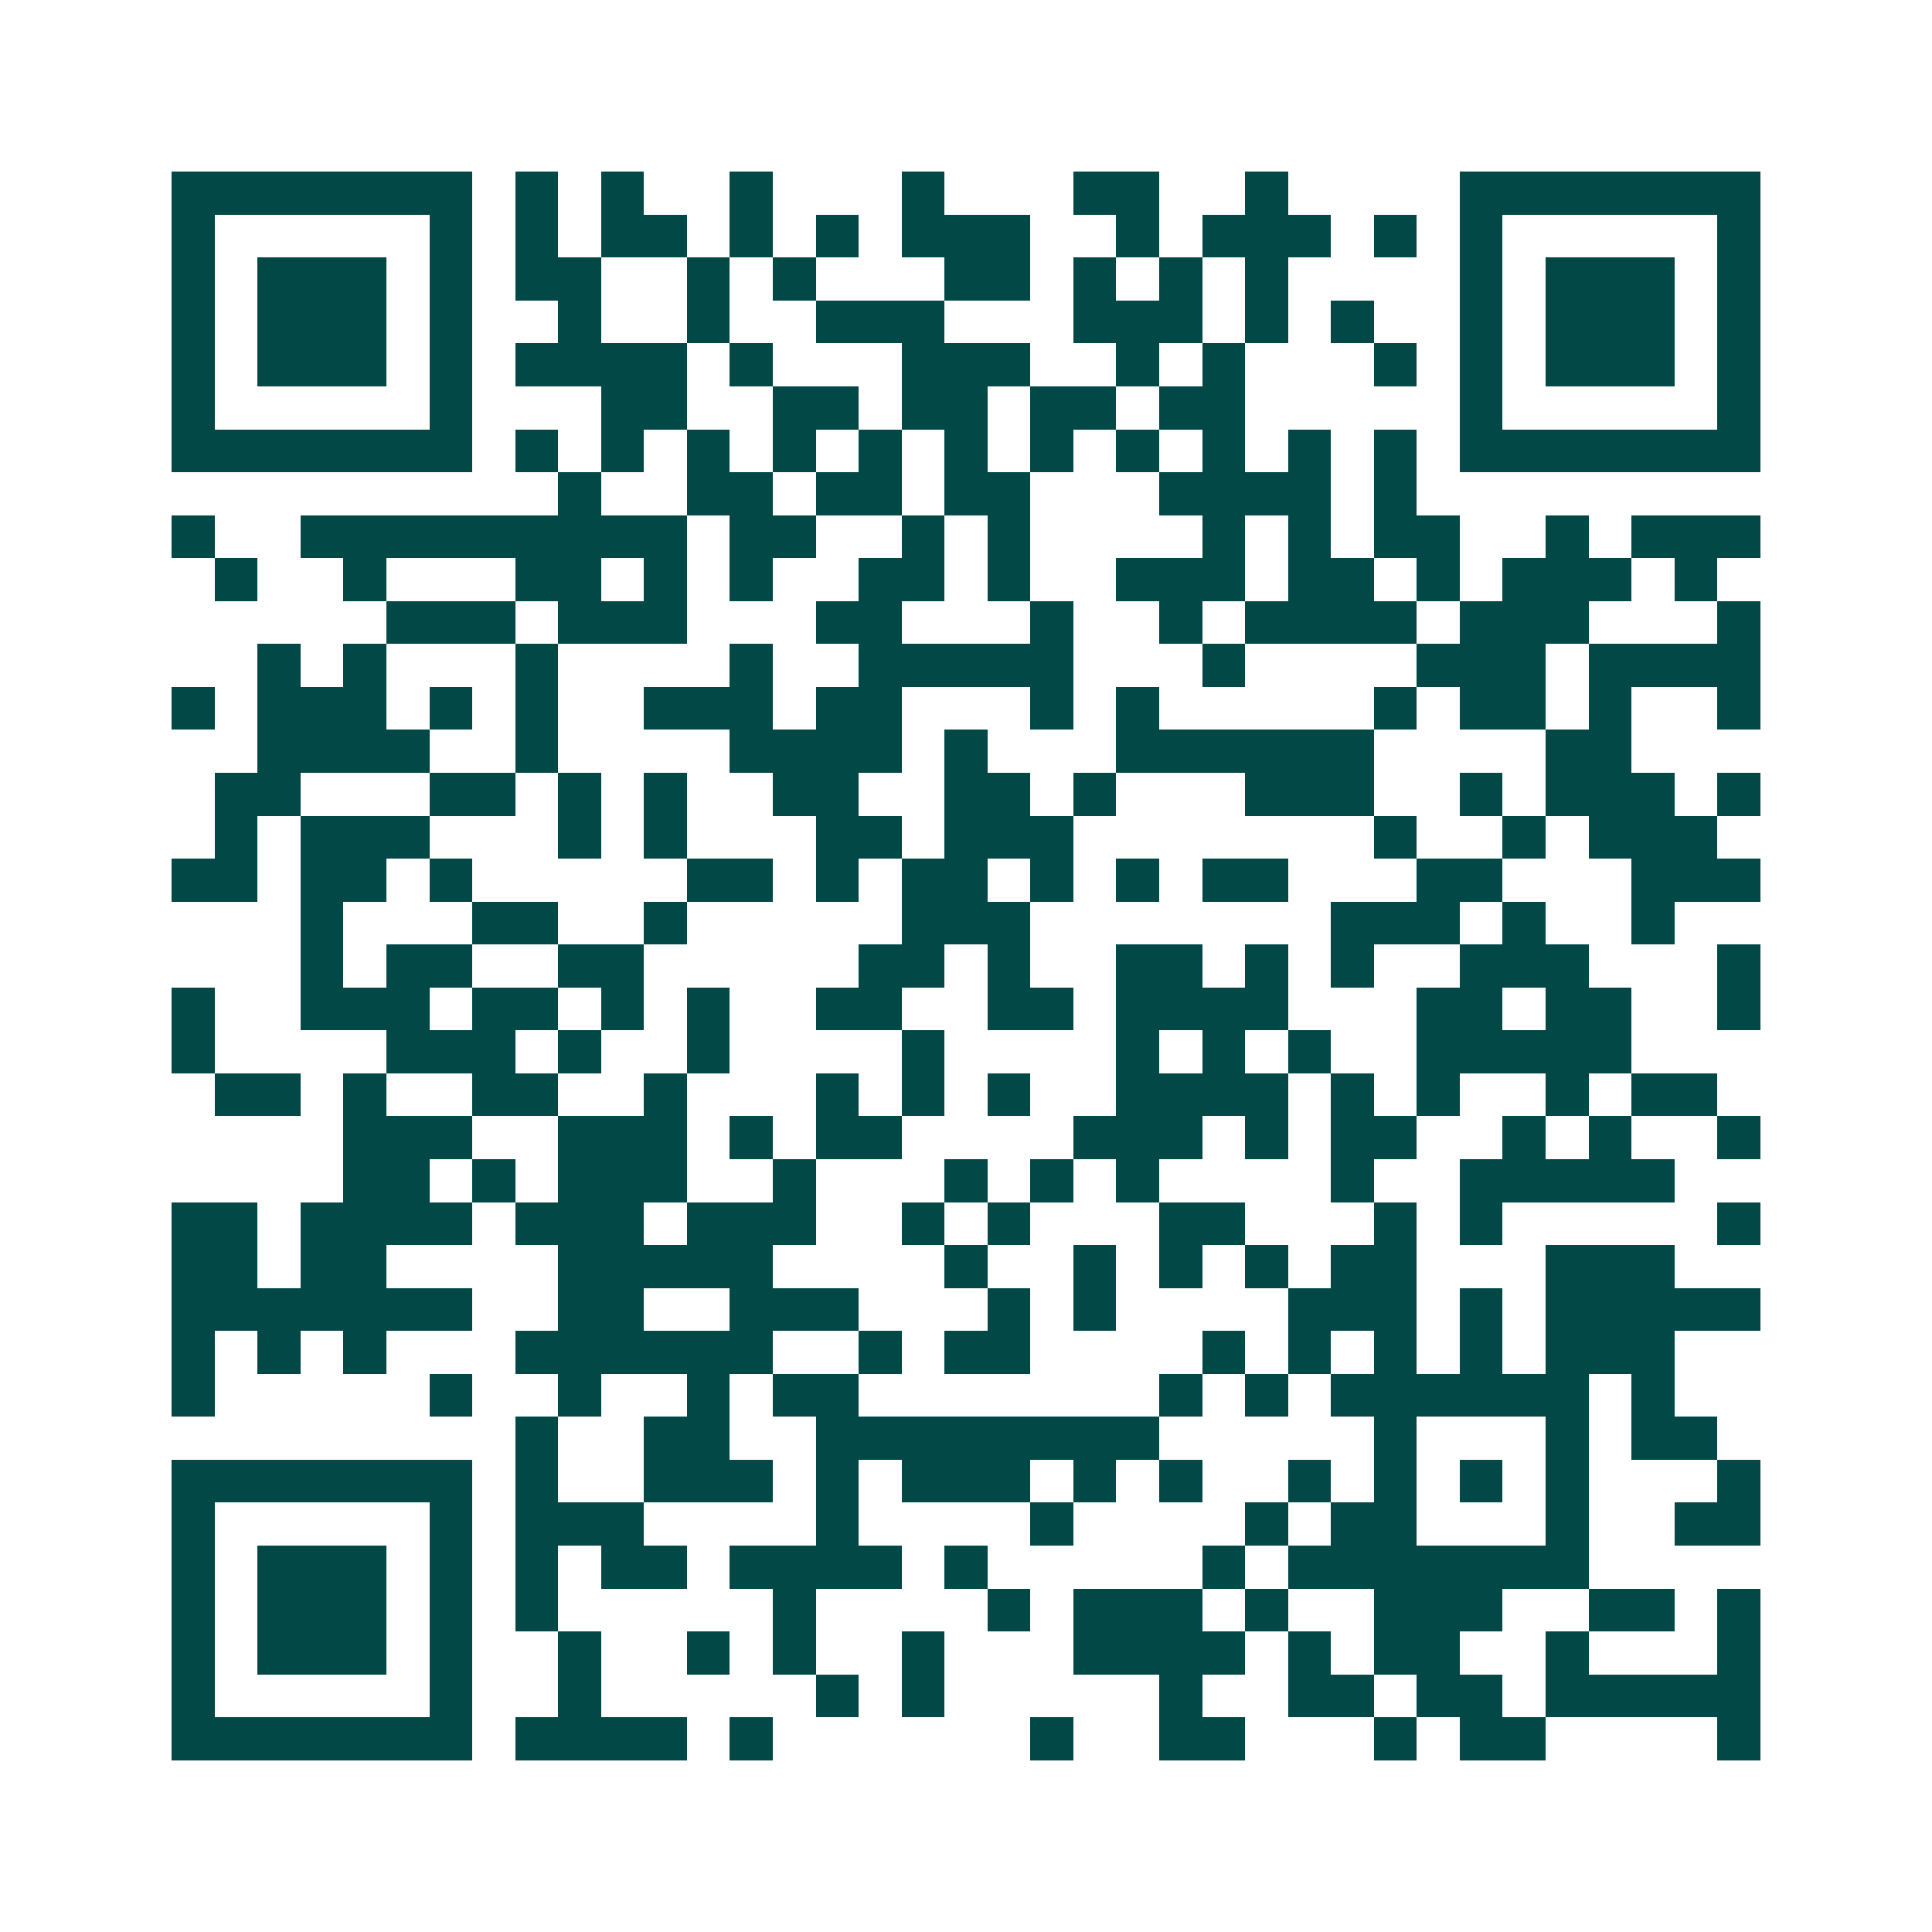 <svg xmlns="http://www.w3.org/2000/svg" width="200" height="200" viewBox="0 0 45 45" shape-rendering="crispEdges"><path fill="#ffffff" d="M0 0h45v45H0z"/><path stroke="#014847" d="M4 4.5h7m1 0h1m1 0h1m2 0h1m3 0h1m3 0h2m2 0h1m4 0h7M4 5.5h1m5 0h1m1 0h1m1 0h2m1 0h1m1 0h1m1 0h3m2 0h1m1 0h3m1 0h1m1 0h1m5 0h1M4 6.5h1m1 0h3m1 0h1m1 0h2m2 0h1m1 0h1m3 0h2m1 0h1m1 0h1m1 0h1m4 0h1m1 0h3m1 0h1M4 7.5h1m1 0h3m1 0h1m2 0h1m2 0h1m2 0h3m3 0h3m1 0h1m1 0h1m2 0h1m1 0h3m1 0h1M4 8.5h1m1 0h3m1 0h1m1 0h4m1 0h1m3 0h3m2 0h1m1 0h1m3 0h1m1 0h1m1 0h3m1 0h1M4 9.5h1m5 0h1m3 0h2m2 0h2m1 0h2m1 0h2m1 0h2m5 0h1m5 0h1M4 10.5h7m1 0h1m1 0h1m1 0h1m1 0h1m1 0h1m1 0h1m1 0h1m1 0h1m1 0h1m1 0h1m1 0h1m1 0h7M13 11.5h1m2 0h2m1 0h2m1 0h2m3 0h4m1 0h1M4 12.5h1m2 0h9m1 0h2m2 0h1m1 0h1m4 0h1m1 0h1m1 0h2m2 0h1m1 0h3M5 13.5h1m2 0h1m3 0h2m1 0h1m1 0h1m2 0h2m1 0h1m2 0h3m1 0h2m1 0h1m1 0h3m1 0h1M9 14.5h3m1 0h3m3 0h2m3 0h1m2 0h1m1 0h4m1 0h3m3 0h1M6 15.5h1m1 0h1m3 0h1m4 0h1m2 0h5m3 0h1m4 0h3m1 0h4M4 16.5h1m1 0h3m1 0h1m1 0h1m2 0h3m1 0h2m3 0h1m1 0h1m5 0h1m1 0h2m1 0h1m2 0h1M6 17.5h4m2 0h1m4 0h4m1 0h1m3 0h6m4 0h2M5 18.5h2m3 0h2m1 0h1m1 0h1m2 0h2m2 0h2m1 0h1m3 0h3m2 0h1m1 0h3m1 0h1M5 19.5h1m1 0h3m3 0h1m1 0h1m3 0h2m1 0h3m7 0h1m2 0h1m1 0h3M4 20.5h2m1 0h2m1 0h1m5 0h2m1 0h1m1 0h2m1 0h1m1 0h1m1 0h2m3 0h2m3 0h3M7 21.5h1m3 0h2m2 0h1m5 0h3m7 0h3m1 0h1m2 0h1M7 22.5h1m1 0h2m2 0h2m5 0h2m1 0h1m2 0h2m1 0h1m1 0h1m2 0h3m3 0h1M4 23.5h1m2 0h3m1 0h2m1 0h1m1 0h1m2 0h2m2 0h2m1 0h4m3 0h2m1 0h2m2 0h1M4 24.5h1m4 0h3m1 0h1m2 0h1m4 0h1m4 0h1m1 0h1m1 0h1m2 0h5M5 25.5h2m1 0h1m2 0h2m2 0h1m3 0h1m1 0h1m1 0h1m2 0h4m1 0h1m1 0h1m2 0h1m1 0h2M8 26.5h3m2 0h3m1 0h1m1 0h2m4 0h3m1 0h1m1 0h2m2 0h1m1 0h1m2 0h1M8 27.5h2m1 0h1m1 0h3m2 0h1m3 0h1m1 0h1m1 0h1m4 0h1m2 0h5M4 28.5h2m1 0h4m1 0h3m1 0h3m2 0h1m1 0h1m3 0h2m3 0h1m1 0h1m5 0h1M4 29.5h2m1 0h2m4 0h5m4 0h1m2 0h1m1 0h1m1 0h1m1 0h2m3 0h3M4 30.5h7m2 0h2m2 0h3m3 0h1m1 0h1m4 0h3m1 0h1m1 0h5M4 31.5h1m1 0h1m1 0h1m3 0h6m2 0h1m1 0h2m4 0h1m1 0h1m1 0h1m1 0h1m1 0h3M4 32.5h1m5 0h1m2 0h1m2 0h1m1 0h2m7 0h1m1 0h1m1 0h6m1 0h1M12 33.5h1m2 0h2m2 0h8m5 0h1m3 0h1m1 0h2M4 34.5h7m1 0h1m2 0h3m1 0h1m1 0h3m1 0h1m1 0h1m2 0h1m1 0h1m1 0h1m1 0h1m3 0h1M4 35.5h1m5 0h1m1 0h3m4 0h1m4 0h1m4 0h1m1 0h2m3 0h1m2 0h2M4 36.5h1m1 0h3m1 0h1m1 0h1m1 0h2m1 0h4m1 0h1m5 0h1m1 0h7M4 37.5h1m1 0h3m1 0h1m1 0h1m5 0h1m4 0h1m1 0h3m1 0h1m2 0h3m2 0h2m1 0h1M4 38.5h1m1 0h3m1 0h1m2 0h1m2 0h1m1 0h1m2 0h1m3 0h4m1 0h1m1 0h2m2 0h1m3 0h1M4 39.5h1m5 0h1m2 0h1m5 0h1m1 0h1m5 0h1m2 0h2m1 0h2m1 0h5M4 40.5h7m1 0h4m1 0h1m6 0h1m2 0h2m3 0h1m1 0h2m4 0h1"/></svg>
